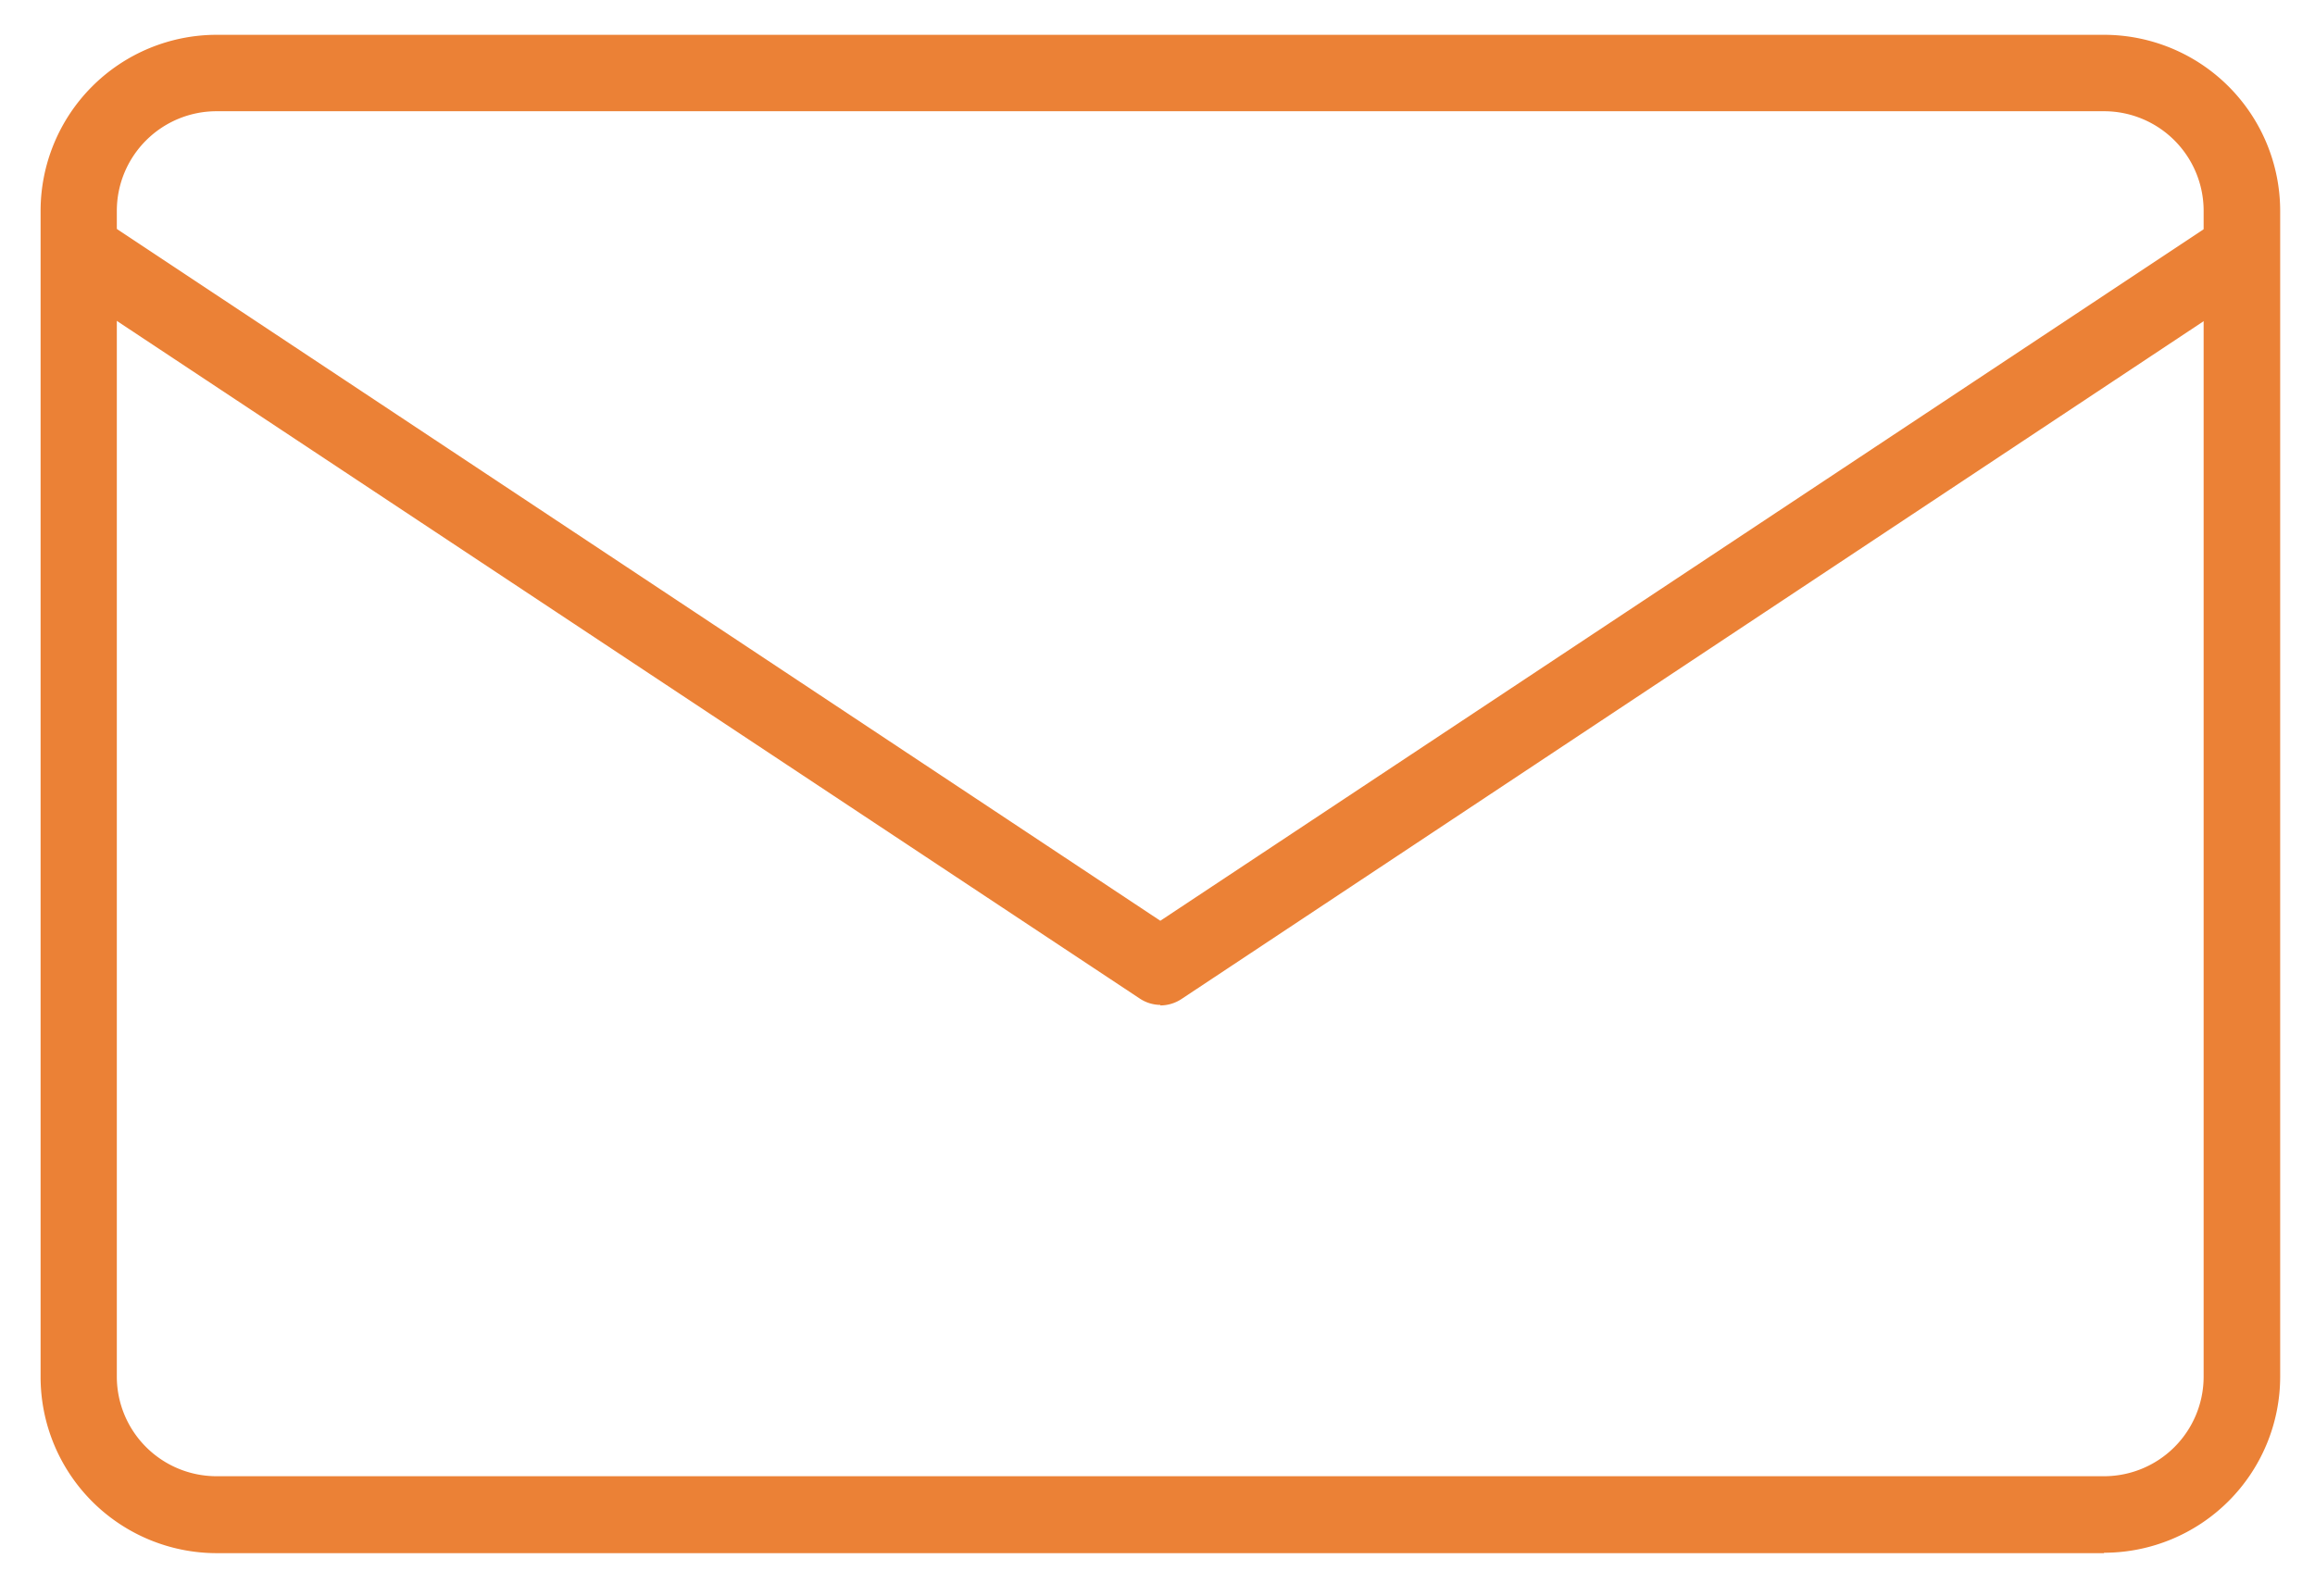 <svg xmlns="http://www.w3.org/2000/svg" x="224.71" y="154.93" viewBox="0 0 224.71 154.93"><defs><style>.icon-secondary{fill:#eb8136}</style></defs><path class="icon-secondary" d="M21 10.8a9.68 9.68 0 0 0-9.66 9.67v113.2a9.68 9.68 0 0 0 9.66 9.66h183.24a9.67 9.67 0 0 0 9.66-9.66V20.46a9.67 9.67 0 0 0-9.66-9.66Zm183.22 140H21a17.11 17.11 0 0 1-17.06-17.13V20.46A17.1 17.1 0 0 1 21 3.38h183.24a17.11 17.11 0 0 1 17.09 17.08v113.21a17.11 17.11 0 0 1-17.09 17.09"/><path class="icon-secondary" d="M112.63 97.57a3.68 3.68 0 0 1-2-.62L7.33 28.5a3.72 3.72 0 0 1 4.1-6.21l101.2 67.11 101.2-67.09a3.72 3.72 0 0 1 4.09 6.21L114.68 97a3.74 3.74 0 0 1-2.05.62"/></svg>
